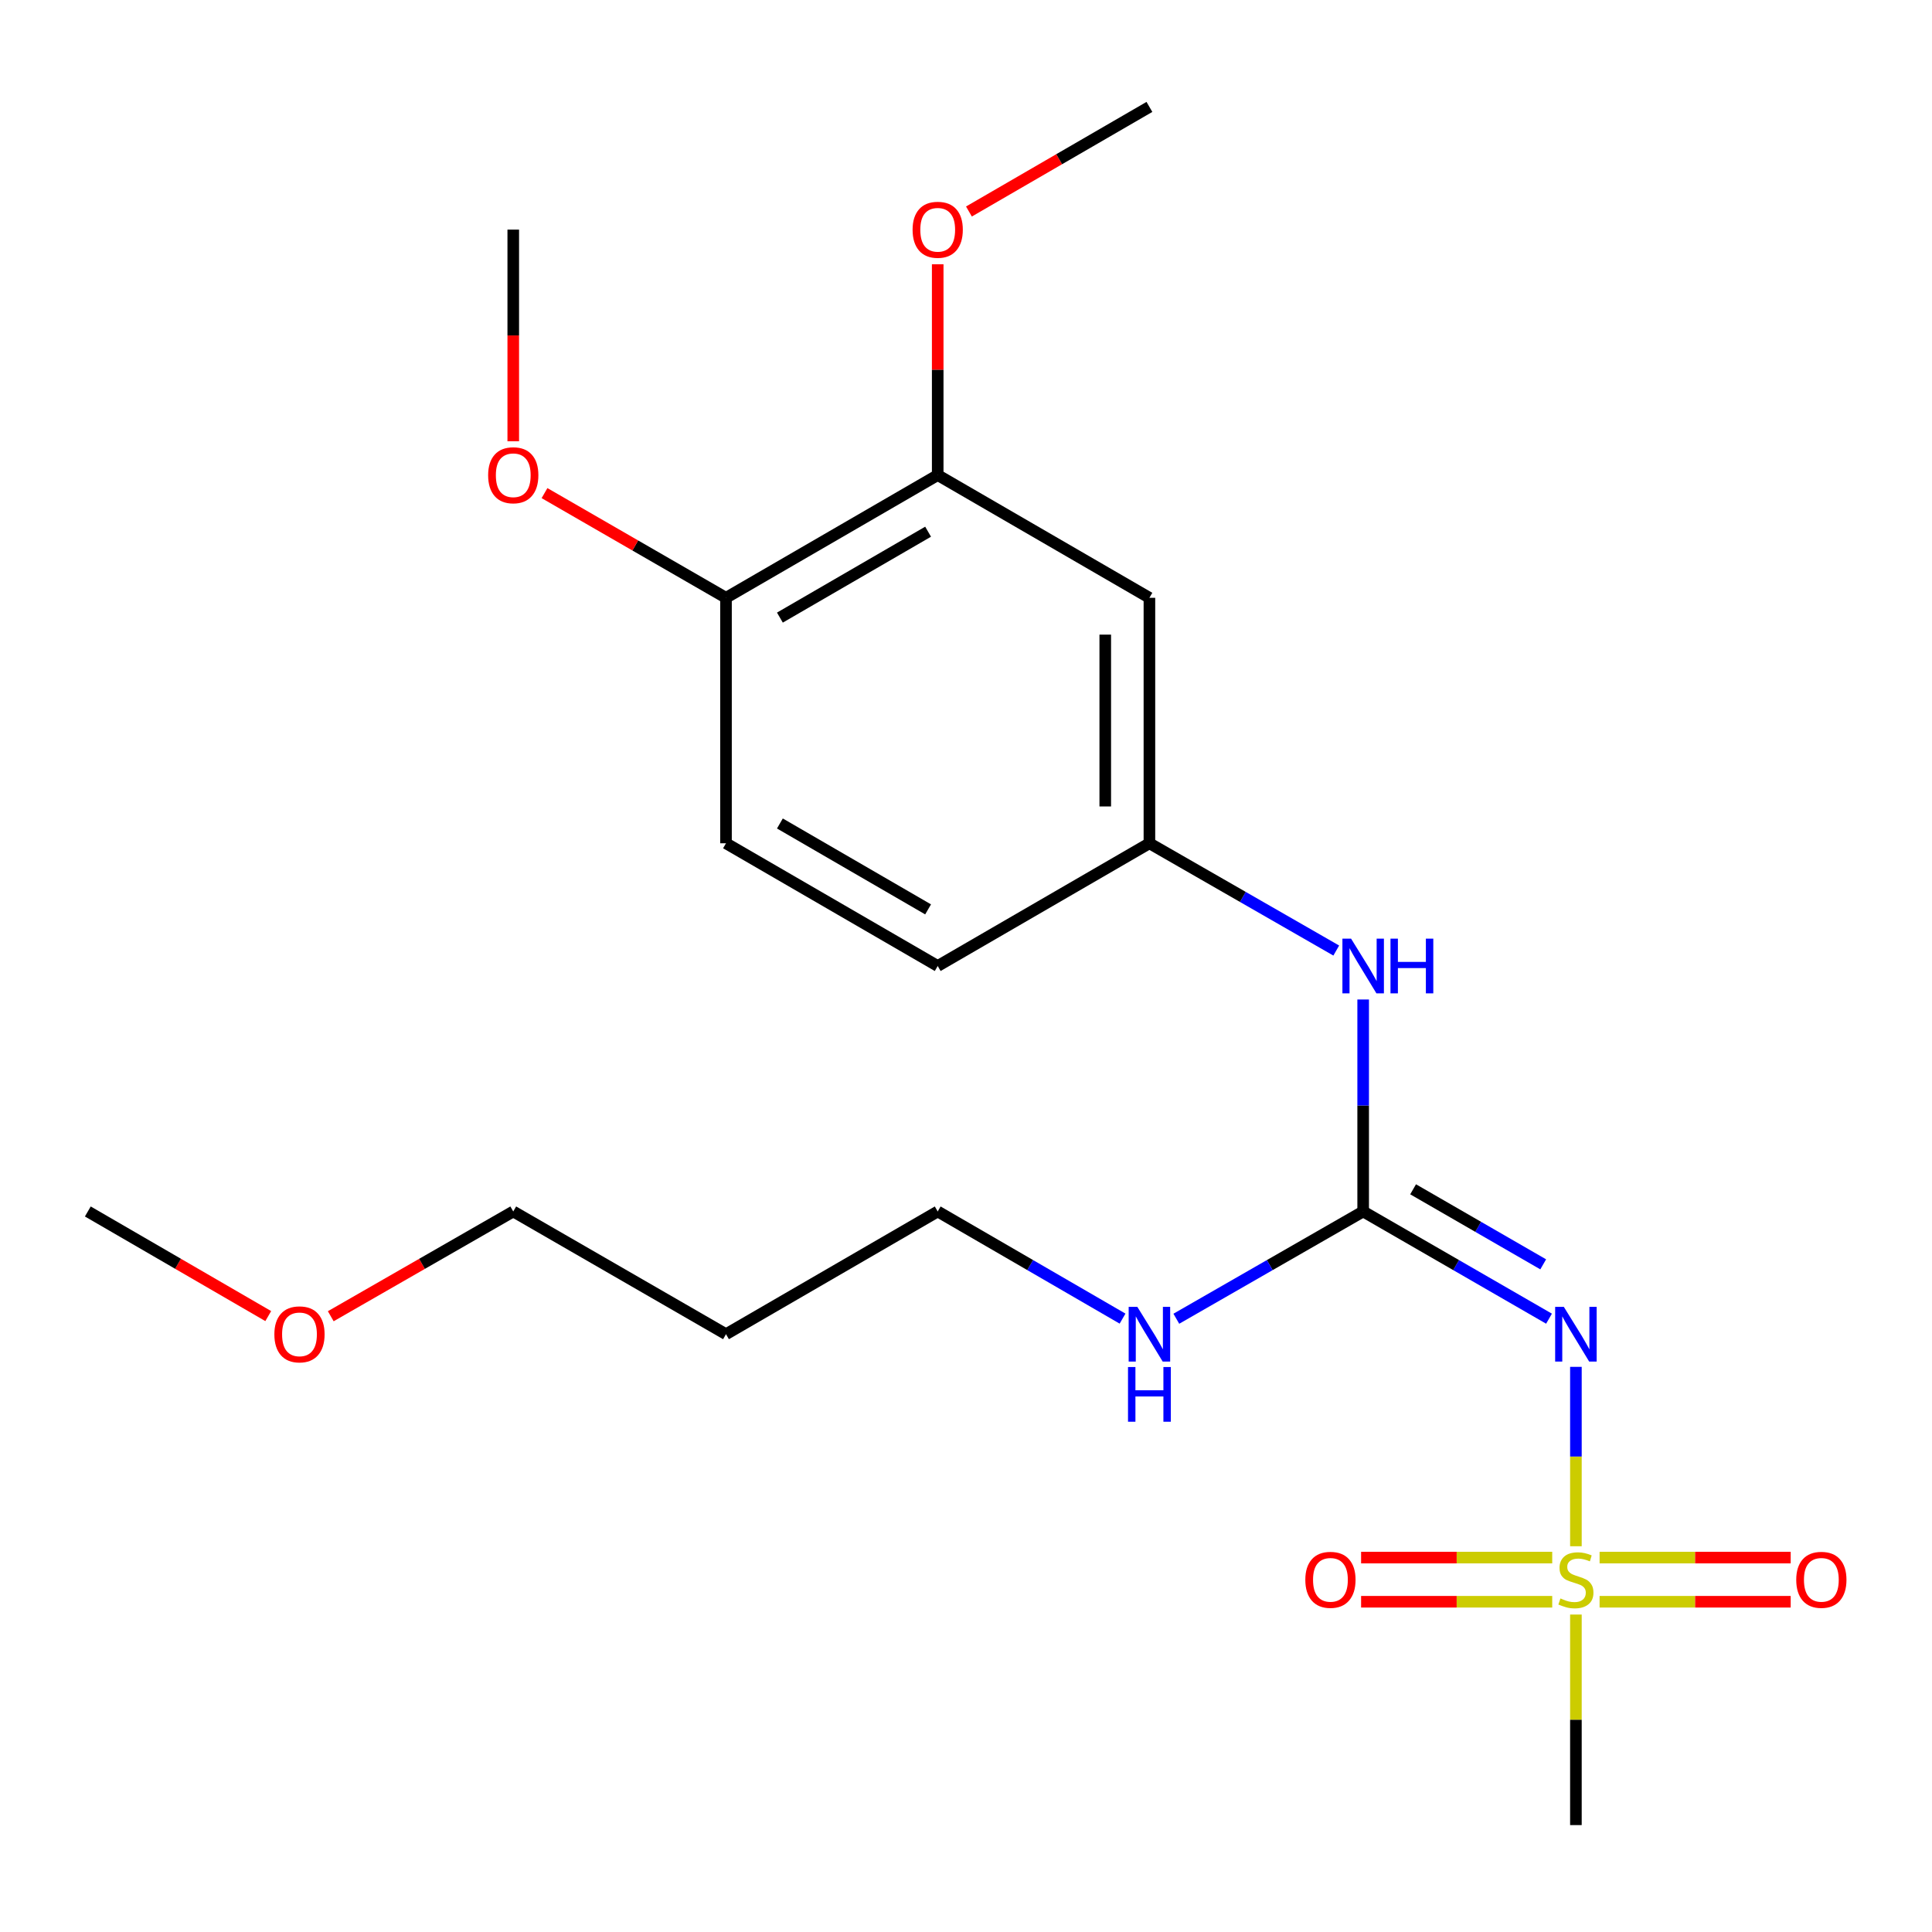 <?xml version='1.0' encoding='iso-8859-1'?>
<svg version='1.1' baseProfile='full'
              xmlns='http://www.w3.org/2000/svg'
                      xmlns:rdkit='http://www.rdkit.org/xml'
                      xmlns:xlink='http://www.w3.org/1999/xlink'
                  xml:space='preserve'
width='1000px' height='1000px' viewBox='0 0 1000 1000'>
<!-- END OF HEADER -->
<rect style='opacity:1.0;fill:#FFFFFF;stroke:none' width='1000' height='1000' x='0' y='0'> </rect>
<path class='bond-0' d='M 815.686,800.336 L 815.686,753.908' style='fill:none;fill-rule:evenodd;stroke:#CCCC00;stroke-width:6px;stroke-linecap:butt;stroke-linejoin:miter;stroke-opacity:1' />
<path class='bond-0' d='M 815.686,753.908 L 815.686,707.481' style='fill:none;fill-rule:evenodd;stroke:#0000FF;stroke-width:6px;stroke-linecap:butt;stroke-linejoin:miter;stroke-opacity:1' />
<path class='bond-5' d='M 803.43,806.203 L 753.965,806.203' style='fill:none;fill-rule:evenodd;stroke:#CCCC00;stroke-width:6px;stroke-linecap:butt;stroke-linejoin:miter;stroke-opacity:1' />
<path class='bond-5' d='M 753.965,806.203 L 704.501,806.203' style='fill:none;fill-rule:evenodd;stroke:#FF0000;stroke-width:6px;stroke-linecap:butt;stroke-linejoin:miter;stroke-opacity:1' />
<path class='bond-5' d='M 803.43,829.062 L 753.965,829.062' style='fill:none;fill-rule:evenodd;stroke:#CCCC00;stroke-width:6px;stroke-linecap:butt;stroke-linejoin:miter;stroke-opacity:1' />
<path class='bond-5' d='M 753.965,829.062 L 704.501,829.062' style='fill:none;fill-rule:evenodd;stroke:#FF0000;stroke-width:6px;stroke-linecap:butt;stroke-linejoin:miter;stroke-opacity:1' />
<path class='bond-6' d='M 827.943,829.062 L 877.401,829.062' style='fill:none;fill-rule:evenodd;stroke:#CCCC00;stroke-width:6px;stroke-linecap:butt;stroke-linejoin:miter;stroke-opacity:1' />
<path class='bond-6' d='M 877.401,829.062 L 926.86,829.062' style='fill:none;fill-rule:evenodd;stroke:#FF0000;stroke-width:6px;stroke-linecap:butt;stroke-linejoin:miter;stroke-opacity:1' />
<path class='bond-6' d='M 827.943,806.203 L 877.401,806.203' style='fill:none;fill-rule:evenodd;stroke:#CCCC00;stroke-width:6px;stroke-linecap:butt;stroke-linejoin:miter;stroke-opacity:1' />
<path class='bond-6' d='M 877.401,806.203 L 926.86,806.203' style='fill:none;fill-rule:evenodd;stroke:#FF0000;stroke-width:6px;stroke-linecap:butt;stroke-linejoin:miter;stroke-opacity:1' />
<path class='bond-11' d='M 815.686,835.688 L 815.686,890.175' style='fill:none;fill-rule:evenodd;stroke:#CCCC00;stroke-width:6px;stroke-linecap:butt;stroke-linejoin:miter;stroke-opacity:1' />
<path class='bond-11' d='M 815.686,890.175 L 815.686,944.662' style='fill:none;fill-rule:evenodd;stroke:#000000;stroke-width:6px;stroke-linecap:butt;stroke-linejoin:miter;stroke-opacity:1' />
<path class='bond-1' d='M 801.768,682.548 L 753.67,654.802' style='fill:none;fill-rule:evenodd;stroke:#0000FF;stroke-width:6px;stroke-linecap:butt;stroke-linejoin:miter;stroke-opacity:1' />
<path class='bond-1' d='M 753.67,654.802 L 705.572,627.055' style='fill:none;fill-rule:evenodd;stroke:#000000;stroke-width:6px;stroke-linecap:butt;stroke-linejoin:miter;stroke-opacity:1' />
<path class='bond-1' d='M 798.761,654.424 L 765.092,635.002' style='fill:none;fill-rule:evenodd;stroke:#0000FF;stroke-width:6px;stroke-linecap:butt;stroke-linejoin:miter;stroke-opacity:1' />
<path class='bond-1' d='M 765.092,635.002 L 731.423,615.579' style='fill:none;fill-rule:evenodd;stroke:#000000;stroke-width:6px;stroke-linecap:butt;stroke-linejoin:miter;stroke-opacity:1' />
<path class='bond-2' d='M 705.572,627.055 L 705.572,572.196' style='fill:none;fill-rule:evenodd;stroke:#000000;stroke-width:6px;stroke-linecap:butt;stroke-linejoin:miter;stroke-opacity:1' />
<path class='bond-2' d='M 705.572,572.196 L 705.572,517.336' style='fill:none;fill-rule:evenodd;stroke:#0000FF;stroke-width:6px;stroke-linecap:butt;stroke-linejoin:miter;stroke-opacity:1' />
<path class='bond-9' d='M 705.572,627.055 L 657.219,654.817' style='fill:none;fill-rule:evenodd;stroke:#000000;stroke-width:6px;stroke-linecap:butt;stroke-linejoin:miter;stroke-opacity:1' />
<path class='bond-9' d='M 657.219,654.817 L 608.866,682.579' style='fill:none;fill-rule:evenodd;stroke:#0000FF;stroke-width:6px;stroke-linecap:butt;stroke-linejoin:miter;stroke-opacity:1' />
<path class='bond-7' d='M 691.642,492.002 L 643.289,464.241' style='fill:none;fill-rule:evenodd;stroke:#0000FF;stroke-width:6px;stroke-linecap:butt;stroke-linejoin:miter;stroke-opacity:1' />
<path class='bond-7' d='M 643.289,464.241 L 594.936,436.479' style='fill:none;fill-rule:evenodd;stroke:#000000;stroke-width:6px;stroke-linecap:butt;stroke-linejoin:miter;stroke-opacity:1' />
<path class='bond-3' d='M 594.936,309.423 L 594.936,436.479' style='fill:none;fill-rule:evenodd;stroke:#000000;stroke-width:6px;stroke-linecap:butt;stroke-linejoin:miter;stroke-opacity:1' />
<path class='bond-3' d='M 572.078,328.481 L 572.078,417.42' style='fill:none;fill-rule:evenodd;stroke:#000000;stroke-width:6px;stroke-linecap:butt;stroke-linejoin:miter;stroke-opacity:1' />
<path class='bond-4' d='M 594.936,309.423 L 485.355,245.902' style='fill:none;fill-rule:evenodd;stroke:#000000;stroke-width:6px;stroke-linecap:butt;stroke-linejoin:miter;stroke-opacity:1' />
<path class='bond-13' d='M 485.355,245.902 L 485.355,191.342' style='fill:none;fill-rule:evenodd;stroke:#000000;stroke-width:6px;stroke-linecap:butt;stroke-linejoin:miter;stroke-opacity:1' />
<path class='bond-13' d='M 485.355,191.342 L 485.355,136.783' style='fill:none;fill-rule:evenodd;stroke:#FF0000;stroke-width:6px;stroke-linecap:butt;stroke-linejoin:miter;stroke-opacity:1' />
<path class='bond-22' d='M 485.355,245.902 L 375.773,309.423' style='fill:none;fill-rule:evenodd;stroke:#000000;stroke-width:6px;stroke-linecap:butt;stroke-linejoin:miter;stroke-opacity:1' />
<path class='bond-22' d='M 480.381,275.206 L 403.674,319.671' style='fill:none;fill-rule:evenodd;stroke:#000000;stroke-width:6px;stroke-linecap:butt;stroke-linejoin:miter;stroke-opacity:1' />
<path class='bond-12' d='M 594.936,436.479 L 485.355,500' style='fill:none;fill-rule:evenodd;stroke:#000000;stroke-width:6px;stroke-linecap:butt;stroke-linejoin:miter;stroke-opacity:1' />
<path class='bond-8' d='M 375.773,309.423 L 375.773,436.479' style='fill:none;fill-rule:evenodd;stroke:#000000;stroke-width:6px;stroke-linecap:butt;stroke-linejoin:miter;stroke-opacity:1' />
<path class='bond-14' d='M 375.773,309.423 L 328.805,282.329' style='fill:none;fill-rule:evenodd;stroke:#000000;stroke-width:6px;stroke-linecap:butt;stroke-linejoin:miter;stroke-opacity:1' />
<path class='bond-14' d='M 328.805,282.329 L 281.837,255.234' style='fill:none;fill-rule:evenodd;stroke:#FF0000;stroke-width:6px;stroke-linecap:butt;stroke-linejoin:miter;stroke-opacity:1' />
<path class='bond-17' d='M 581.03,682.516 L 533.192,654.786' style='fill:none;fill-rule:evenodd;stroke:#0000FF;stroke-width:6px;stroke-linecap:butt;stroke-linejoin:miter;stroke-opacity:1' />
<path class='bond-17' d='M 533.192,654.786 L 485.355,627.055' style='fill:none;fill-rule:evenodd;stroke:#000000;stroke-width:6px;stroke-linecap:butt;stroke-linejoin:miter;stroke-opacity:1' />
<path class='bond-10' d='M 375.773,436.479 L 485.355,500' style='fill:none;fill-rule:evenodd;stroke:#000000;stroke-width:6px;stroke-linecap:butt;stroke-linejoin:miter;stroke-opacity:1' />
<path class='bond-10' d='M 403.674,426.231 L 480.381,470.696' style='fill:none;fill-rule:evenodd;stroke:#000000;stroke-width:6px;stroke-linecap:butt;stroke-linejoin:miter;stroke-opacity:1' />
<path class='bond-19' d='M 501.521,109.477 L 548.229,82.407' style='fill:none;fill-rule:evenodd;stroke:#FF0000;stroke-width:6px;stroke-linecap:butt;stroke-linejoin:miter;stroke-opacity:1' />
<path class='bond-19' d='M 548.229,82.407 L 594.936,55.337' style='fill:none;fill-rule:evenodd;stroke:#000000;stroke-width:6px;stroke-linecap:butt;stroke-linejoin:miter;stroke-opacity:1' />
<path class='bond-20' d='M 265.659,228.405 L 265.659,173.626' style='fill:none;fill-rule:evenodd;stroke:#FF0000;stroke-width:6px;stroke-linecap:butt;stroke-linejoin:miter;stroke-opacity:1' />
<path class='bond-20' d='M 265.659,173.626 L 265.659,118.846' style='fill:none;fill-rule:evenodd;stroke:#000000;stroke-width:6px;stroke-linecap:butt;stroke-linejoin:miter;stroke-opacity:1' />
<path class='bond-15' d='M 375.773,690.577 L 485.355,627.055' style='fill:none;fill-rule:evenodd;stroke:#000000;stroke-width:6px;stroke-linecap:butt;stroke-linejoin:miter;stroke-opacity:1' />
<path class='bond-18' d='M 375.773,690.577 L 265.659,627.055' style='fill:none;fill-rule:evenodd;stroke:#000000;stroke-width:6px;stroke-linecap:butt;stroke-linejoin:miter;stroke-opacity:1' />
<path class='bond-16' d='M 171.2,681.283 L 218.429,654.169' style='fill:none;fill-rule:evenodd;stroke:#FF0000;stroke-width:6px;stroke-linecap:butt;stroke-linejoin:miter;stroke-opacity:1' />
<path class='bond-16' d='M 218.429,654.169 L 265.659,627.055' style='fill:none;fill-rule:evenodd;stroke:#000000;stroke-width:6px;stroke-linecap:butt;stroke-linejoin:miter;stroke-opacity:1' />
<path class='bond-21' d='M 138.845,681.204 L 92.15,654.13' style='fill:none;fill-rule:evenodd;stroke:#FF0000;stroke-width:6px;stroke-linecap:butt;stroke-linejoin:miter;stroke-opacity:1' />
<path class='bond-21' d='M 92.15,654.13 L 45.455,627.055' style='fill:none;fill-rule:evenodd;stroke:#000000;stroke-width:6px;stroke-linecap:butt;stroke-linejoin:miter;stroke-opacity:1' />
<path  class='atom-0' d='M 807.686 827.352
Q 808.006 827.472, 809.326 828.032
Q 810.646 828.592, 812.086 828.952
Q 813.566 829.272, 815.006 829.272
Q 817.686 829.272, 819.246 827.992
Q 820.806 826.672, 820.806 824.392
Q 820.806 822.832, 820.006 821.872
Q 819.246 820.912, 818.046 820.392
Q 816.846 819.872, 814.846 819.272
Q 812.326 818.512, 810.806 817.792
Q 809.326 817.072, 808.246 815.552
Q 807.206 814.032, 807.206 811.472
Q 807.206 807.912, 809.606 805.712
Q 812.046 803.512, 816.846 803.512
Q 820.126 803.512, 823.846 805.072
L 822.926 808.152
Q 819.526 806.752, 816.966 806.752
Q 814.206 806.752, 812.686 807.912
Q 811.166 809.032, 811.206 810.992
Q 811.206 812.512, 811.966 813.432
Q 812.766 814.352, 813.886 814.872
Q 815.046 815.392, 816.966 815.992
Q 819.526 816.792, 821.046 817.592
Q 822.566 818.392, 823.646 820.032
Q 824.766 821.632, 824.766 824.392
Q 824.766 828.312, 822.126 830.432
Q 819.526 832.512, 815.166 832.512
Q 812.646 832.512, 810.726 831.952
Q 808.846 831.432, 806.606 830.512
L 807.686 827.352
' fill='#CCCC00'/>
<path  class='atom-1' d='M 809.426 676.417
L 818.706 691.417
Q 819.626 692.897, 821.106 695.577
Q 822.586 698.257, 822.666 698.417
L 822.666 676.417
L 826.426 676.417
L 826.426 704.737
L 822.546 704.737
L 812.586 688.337
Q 811.426 686.417, 810.186 684.217
Q 808.986 682.017, 808.626 681.337
L 808.626 704.737
L 804.946 704.737
L 804.946 676.417
L 809.426 676.417
' fill='#0000FF'/>
<path  class='atom-3' d='M 699.312 485.84
L 708.592 500.84
Q 709.512 502.32, 710.992 505
Q 712.472 507.68, 712.552 507.84
L 712.552 485.84
L 716.312 485.84
L 716.312 514.16
L 712.432 514.16
L 702.472 497.76
Q 701.312 495.84, 700.072 493.64
Q 698.872 491.44, 698.512 490.76
L 698.512 514.16
L 694.832 514.16
L 694.832 485.84
L 699.312 485.84
' fill='#0000FF'/>
<path  class='atom-3' d='M 719.712 485.84
L 723.552 485.84
L 723.552 497.88
L 738.032 497.88
L 738.032 485.84
L 741.872 485.84
L 741.872 514.16
L 738.032 514.16
L 738.032 501.08
L 723.552 501.08
L 723.552 514.16
L 719.712 514.16
L 719.712 485.84
' fill='#0000FF'/>
<path  class='atom-6' d='M 675.631 817.712
Q 675.631 810.912, 678.991 807.112
Q 682.351 803.312, 688.631 803.312
Q 694.911 803.312, 698.271 807.112
Q 701.631 810.912, 701.631 817.712
Q 701.631 824.592, 698.231 828.512
Q 694.831 832.392, 688.631 832.392
Q 682.391 832.392, 678.991 828.512
Q 675.631 824.632, 675.631 817.712
M 688.631 829.192
Q 692.951 829.192, 695.271 826.312
Q 697.631 823.392, 697.631 817.712
Q 697.631 812.152, 695.271 809.352
Q 692.951 806.512, 688.631 806.512
Q 684.311 806.512, 681.951 809.312
Q 679.631 812.112, 679.631 817.712
Q 679.631 823.432, 681.951 826.312
Q 684.311 829.192, 688.631 829.192
' fill='#FF0000'/>
<path  class='atom-7' d='M 929.729 817.712
Q 929.729 810.912, 933.089 807.112
Q 936.449 803.312, 942.729 803.312
Q 949.009 803.312, 952.369 807.112
Q 955.729 810.912, 955.729 817.712
Q 955.729 824.592, 952.329 828.512
Q 948.929 832.392, 942.729 832.392
Q 936.489 832.392, 933.089 828.512
Q 929.729 824.632, 929.729 817.712
M 942.729 829.192
Q 947.049 829.192, 949.369 826.312
Q 951.729 823.392, 951.729 817.712
Q 951.729 812.152, 949.369 809.352
Q 947.049 806.512, 942.729 806.512
Q 938.409 806.512, 936.049 809.312
Q 933.729 812.112, 933.729 817.712
Q 933.729 823.432, 936.049 826.312
Q 938.409 829.192, 942.729 829.192
' fill='#FF0000'/>
<path  class='atom-10' d='M 588.676 676.417
L 597.956 691.417
Q 598.876 692.897, 600.356 695.577
Q 601.836 698.257, 601.916 698.417
L 601.916 676.417
L 605.676 676.417
L 605.676 704.737
L 601.796 704.737
L 591.836 688.337
Q 590.676 686.417, 589.436 684.217
Q 588.236 682.017, 587.876 681.337
L 587.876 704.737
L 584.196 704.737
L 584.196 676.417
L 588.676 676.417
' fill='#0000FF'/>
<path  class='atom-10' d='M 583.856 707.569
L 587.696 707.569
L 587.696 719.609
L 602.176 719.609
L 602.176 707.569
L 606.016 707.569
L 606.016 735.889
L 602.176 735.889
L 602.176 722.809
L 587.696 722.809
L 587.696 735.889
L 583.856 735.889
L 583.856 707.569
' fill='#0000FF'/>
<path  class='atom-14' d='M 472.355 118.926
Q 472.355 112.126, 475.715 108.326
Q 479.075 104.526, 485.355 104.526
Q 491.635 104.526, 494.995 108.326
Q 498.355 112.126, 498.355 118.926
Q 498.355 125.806, 494.955 129.726
Q 491.555 133.606, 485.355 133.606
Q 479.115 133.606, 475.715 129.726
Q 472.355 125.846, 472.355 118.926
M 485.355 130.406
Q 489.675 130.406, 491.995 127.526
Q 494.355 124.606, 494.355 118.926
Q 494.355 113.366, 491.995 110.566
Q 489.675 107.726, 485.355 107.726
Q 481.035 107.726, 478.675 110.526
Q 476.355 113.326, 476.355 118.926
Q 476.355 124.646, 478.675 127.526
Q 481.035 130.406, 485.355 130.406
' fill='#FF0000'/>
<path  class='atom-15' d='M 252.659 245.982
Q 252.659 239.182, 256.019 235.382
Q 259.379 231.582, 265.659 231.582
Q 271.939 231.582, 275.299 235.382
Q 278.659 239.182, 278.659 245.982
Q 278.659 252.862, 275.259 256.782
Q 271.859 260.662, 265.659 260.662
Q 259.419 260.662, 256.019 256.782
Q 252.659 252.902, 252.659 245.982
M 265.659 257.462
Q 269.979 257.462, 272.299 254.582
Q 274.659 251.662, 274.659 245.982
Q 274.659 240.422, 272.299 237.622
Q 269.979 234.782, 265.659 234.782
Q 261.339 234.782, 258.979 237.582
Q 256.659 240.382, 256.659 245.982
Q 256.659 251.702, 258.979 254.582
Q 261.339 257.462, 265.659 257.462
' fill='#FF0000'/>
<path  class='atom-17' d='M 142.011 690.657
Q 142.011 683.857, 145.371 680.057
Q 148.731 676.257, 155.011 676.257
Q 161.291 676.257, 164.651 680.057
Q 168.011 683.857, 168.011 690.657
Q 168.011 697.537, 164.611 701.457
Q 161.211 705.337, 155.011 705.337
Q 148.771 705.337, 145.371 701.457
Q 142.011 697.577, 142.011 690.657
M 155.011 702.137
Q 159.331 702.137, 161.651 699.257
Q 164.011 696.337, 164.011 690.657
Q 164.011 685.097, 161.651 682.297
Q 159.331 679.457, 155.011 679.457
Q 150.691 679.457, 148.331 682.257
Q 146.011 685.057, 146.011 690.657
Q 146.011 696.377, 148.331 699.257
Q 150.691 702.137, 155.011 702.137
' fill='#FF0000'/>
</svg>

